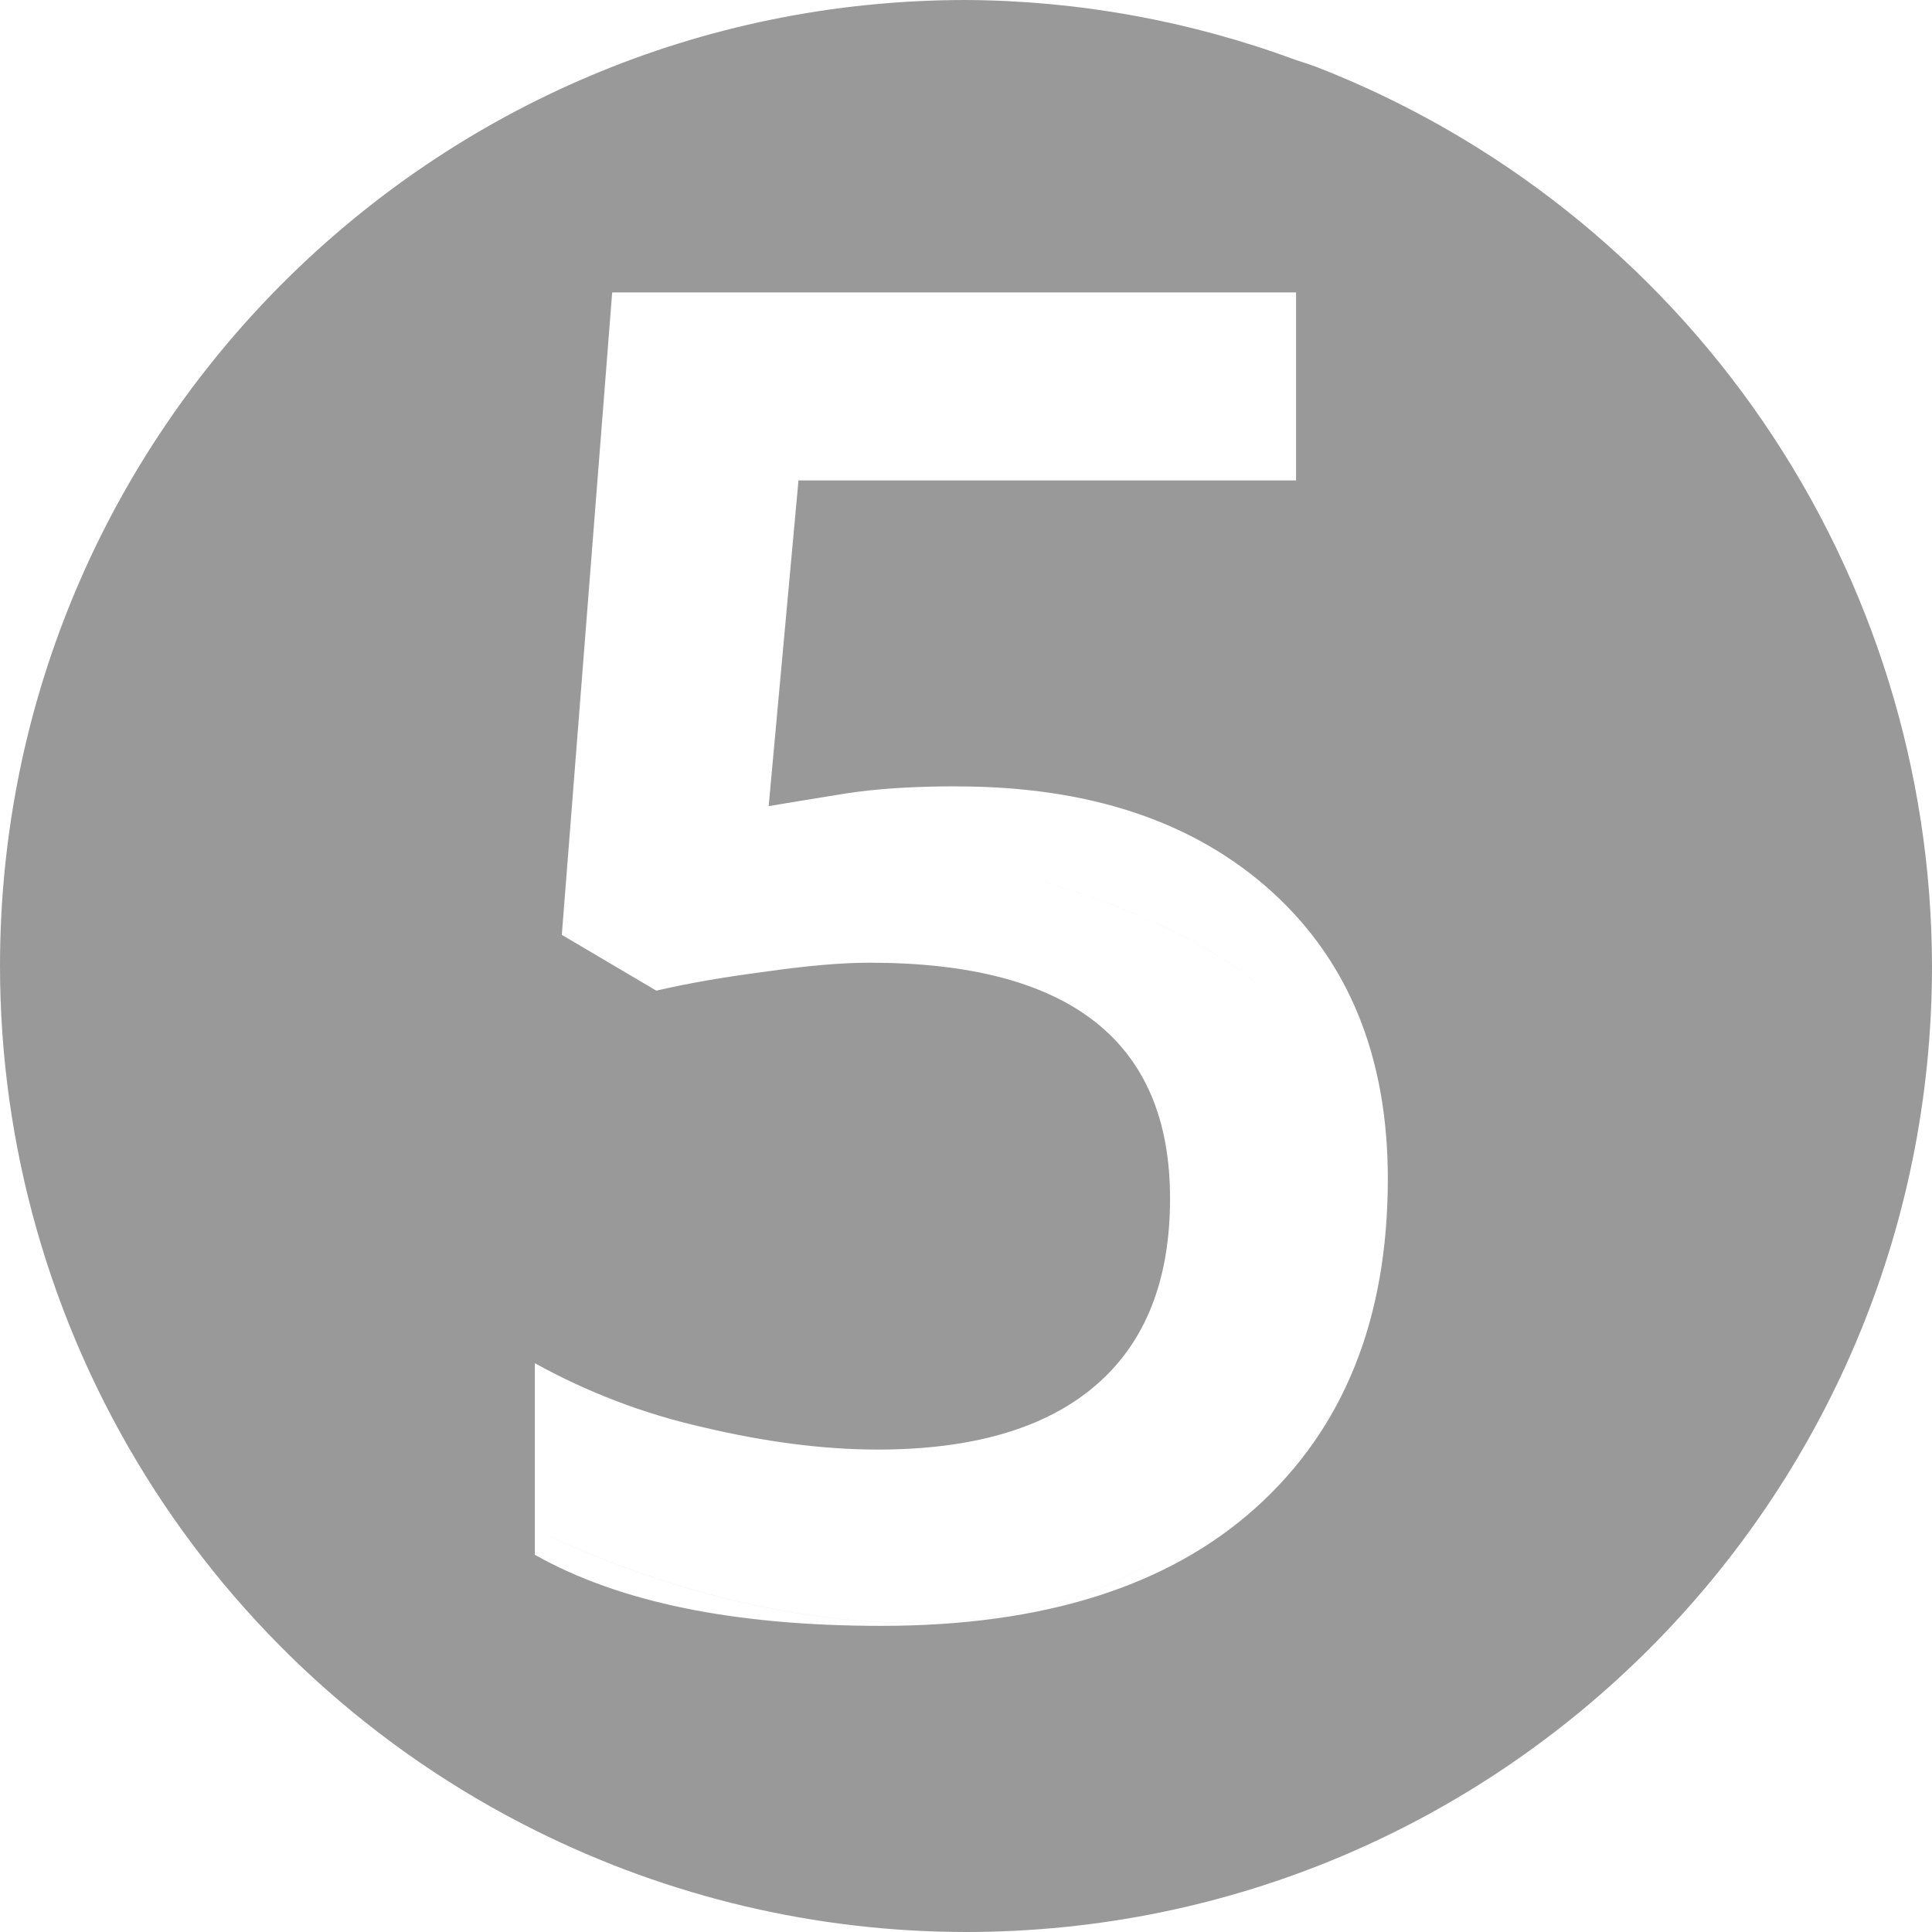 <svg width="68" height="68" viewBox="0 0 68 68" fill="none" xmlns="http://www.w3.org/2000/svg">
<g clip-path="url(#clip0_28_4724)">
<path d="M33.677 27.679C38.343 27.679 42.035 28.914 44.761 31.382C47.484 33.853 48.847 37.219 48.847 41.486C48.847 46.427 47.294 50.289 44.191 53.074C41.109 55.842 36.717 57.225 31.017 57.225C25.843 57.225 21.78 56.392 18.825 54.723V47.98C20.672 49.003 22.655 49.76 24.715 50.227C26.931 50.754 28.991 51.02 30.892 51.02C34.246 51.02 36.802 50.269 38.553 48.77C40.307 47.269 41.182 45.075 41.182 42.183C41.182 36.652 37.655 33.884 30.606 33.884C29.614 33.884 28.387 33.992 26.931 34.201C25.474 34.391 24.197 34.612 23.1 34.867L19.774 32.904L21.547 10.293H45.617V16.909H28.104L27.055 28.373C27.798 28.248 28.693 28.101 29.747 27.931C30.824 27.761 32.136 27.676 33.677 27.676V27.679ZM34 0C15.223 0 0 15.223 0 34C0.001 40.322 1.765 46.518 5.093 51.892C8.422 57.267 13.183 61.606 18.842 64.424V54.012H19.233C19.261 54.023 33.003 60.999 41.959 54.012C50.921 47.019 46.549 37.621 45.019 35.434C43.489 33.249 35.621 29.532 28.846 30.189C22.072 30.844 22.072 31.062 22.072 31.062L23.82 10.957L45.6 10.747V2.108C41.885 0.735 37.958 0.021 33.997 0L34 0ZM45.6 2.108V10.747L23.82 10.957L22.072 31.062C22.072 31.062 22.072 30.844 28.846 30.189C35.623 29.532 43.492 33.249 45.019 35.434C46.549 37.621 50.921 47.019 41.959 54.012C33.005 61.002 19.253 54.023 19.233 54.012H18.842V64.424C23.551 66.773 28.738 67.998 34 68C52.779 68 68 52.776 68 34C67.989 27.157 65.915 20.476 62.048 14.83C58.182 9.184 52.702 4.835 46.325 2.352C46.086 2.267 45.842 2.185 45.6 2.108Z" fill="#999999"/>
</g>
<defs>
<clipPath id="clip0_28_4724">
<rect width="68" height="68" fill="white"/>
</clipPath>
</defs>
</svg>
